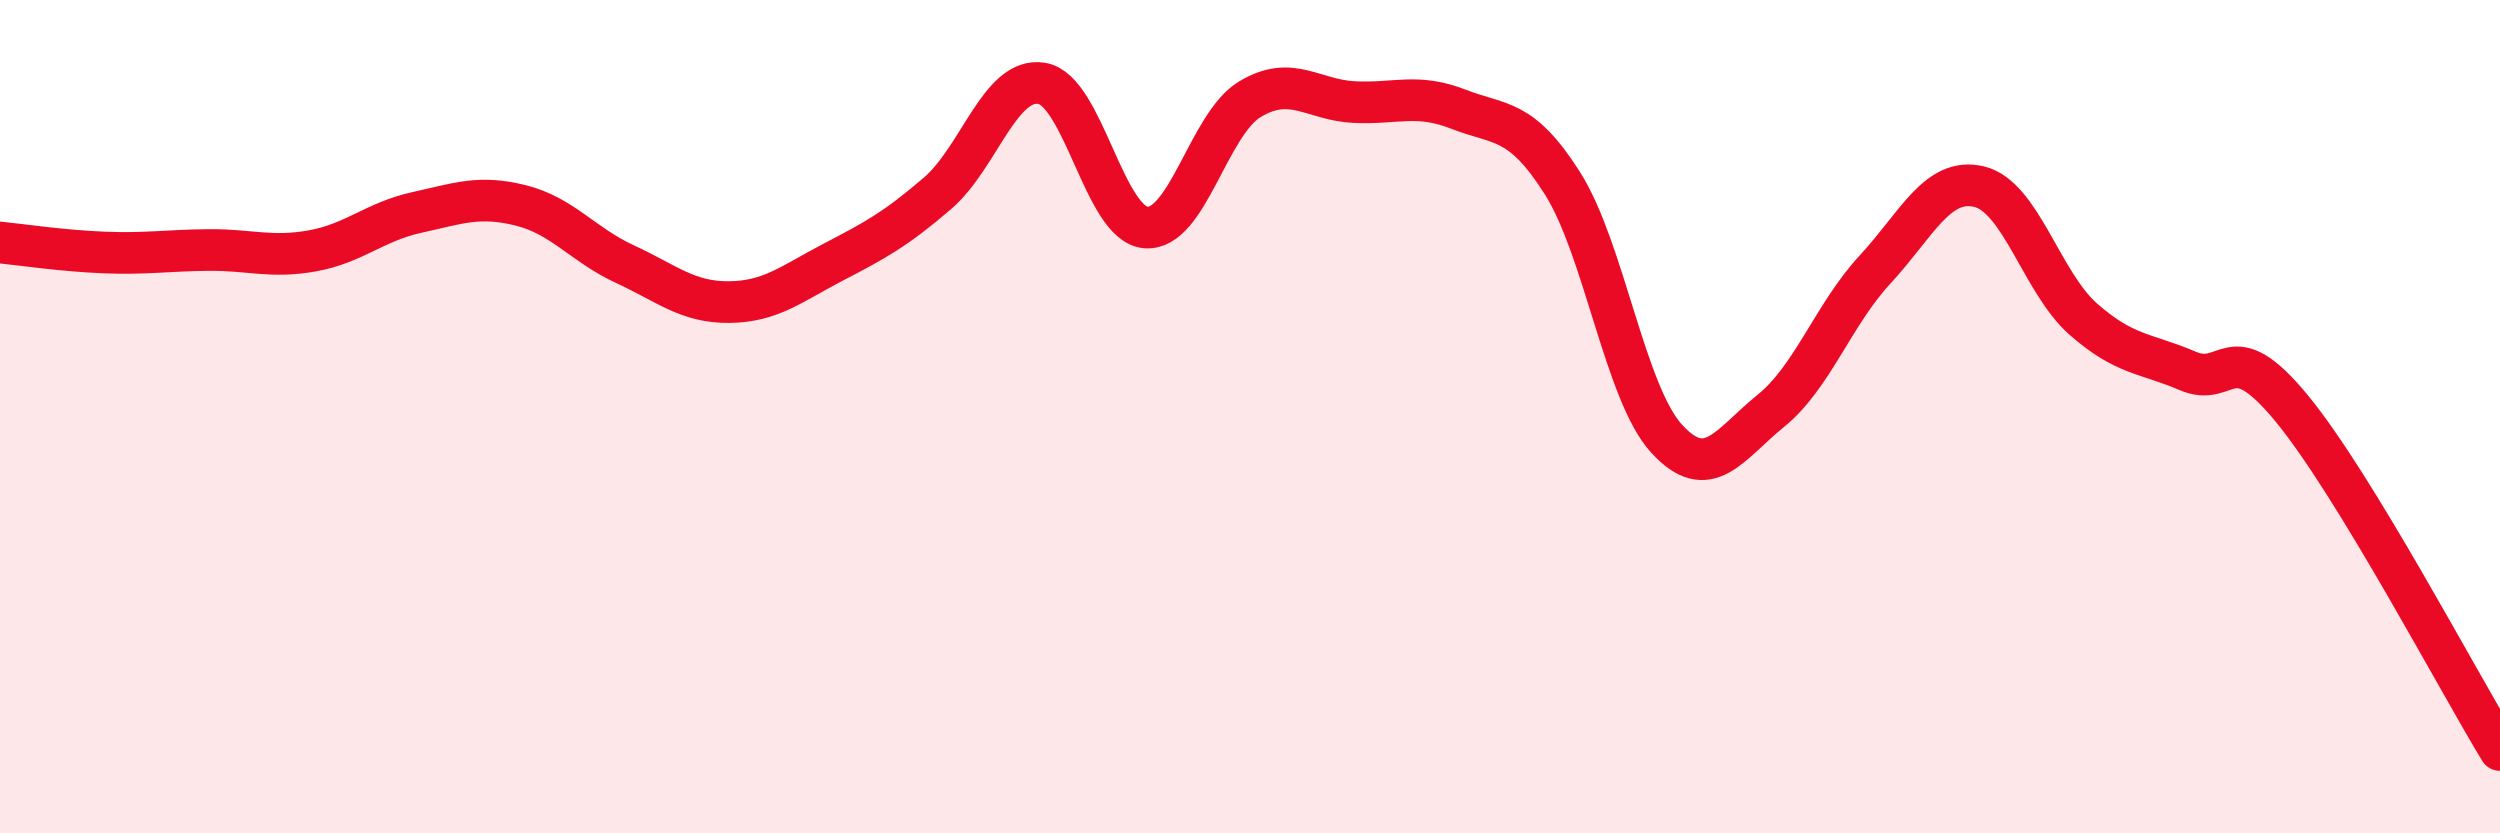 
    <svg width="60" height="20" viewBox="0 0 60 20" xmlns="http://www.w3.org/2000/svg">
      <path
        d="M 0,5.82 C 0.5,5.87 1.5,6.02 2.5,6.06 C 3.5,6.1 4,6.01 5,6 C 6,5.99 6.5,6.2 7.5,6.02 C 8.5,5.84 9,5.32 10,5.1 C 11,4.88 11.5,4.68 12.5,4.93 C 13.5,5.18 14,5.88 15,6.34 C 16,6.8 16.5,7.26 17.5,7.25 C 18.5,7.24 19,6.81 20,6.29 C 21,5.77 21.5,5.5 22.5,4.64 C 23.5,3.78 24,1.84 25,2 C 26,2.16 26.5,5.38 27.5,5.46 C 28.5,5.54 29,2.98 30,2.38 C 31,1.78 31.5,2.4 32.5,2.45 C 33.5,2.5 34,2.23 35,2.62 C 36,3.01 36.5,2.82 37.5,4.4 C 38.5,5.98 39,9.44 40,10.53 C 41,11.62 41.5,10.67 42.5,9.86 C 43.5,9.05 44,7.55 45,6.47 C 46,5.39 46.5,4.24 47.5,4.48 C 48.5,4.72 49,6.78 50,7.66 C 51,8.54 51.5,8.47 52.5,8.9 C 53.5,9.33 53.5,7.98 55,9.8 C 56.5,11.62 59,16.36 60,18L60 20L0 20Z"
        fill="#EB0A25"
        opacity="0.1"
        stroke-linecap="round"
        stroke-linejoin="round"
      />
      <path
        d="M 0,5.82 C 0.5,5.87 1.5,6.02 2.5,6.06 C 3.5,6.1 4,6.01 5,6 C 6,5.99 6.5,6.2 7.5,6.02 C 8.5,5.84 9,5.32 10,5.1 C 11,4.88 11.5,4.68 12.5,4.93 C 13.5,5.18 14,5.88 15,6.34 C 16,6.8 16.5,7.26 17.5,7.25 C 18.5,7.24 19,6.81 20,6.29 C 21,5.77 21.5,5.5 22.5,4.64 C 23.5,3.78 24,1.84 25,2 C 26,2.16 26.5,5.38 27.5,5.46 C 28.5,5.54 29,2.98 30,2.38 C 31,1.78 31.5,2.4 32.5,2.45 C 33.5,2.5 34,2.23 35,2.62 C 36,3.01 36.5,2.82 37.5,4.4 C 38.5,5.98 39,9.44 40,10.53 C 41,11.62 41.5,10.67 42.5,9.86 C 43.5,9.05 44,7.55 45,6.47 C 46,5.39 46.5,4.24 47.5,4.48 C 48.5,4.72 49,6.78 50,7.66 C 51,8.54 51.5,8.47 52.5,8.9 C 53.5,9.33 53.5,7.98 55,9.8 C 56.5,11.62 59,16.36 60,18"
        stroke="#EB0A25"
        stroke-width="1"
        fill="none"
        stroke-linecap="round"
        stroke-linejoin="round"
      />
    </svg>
  